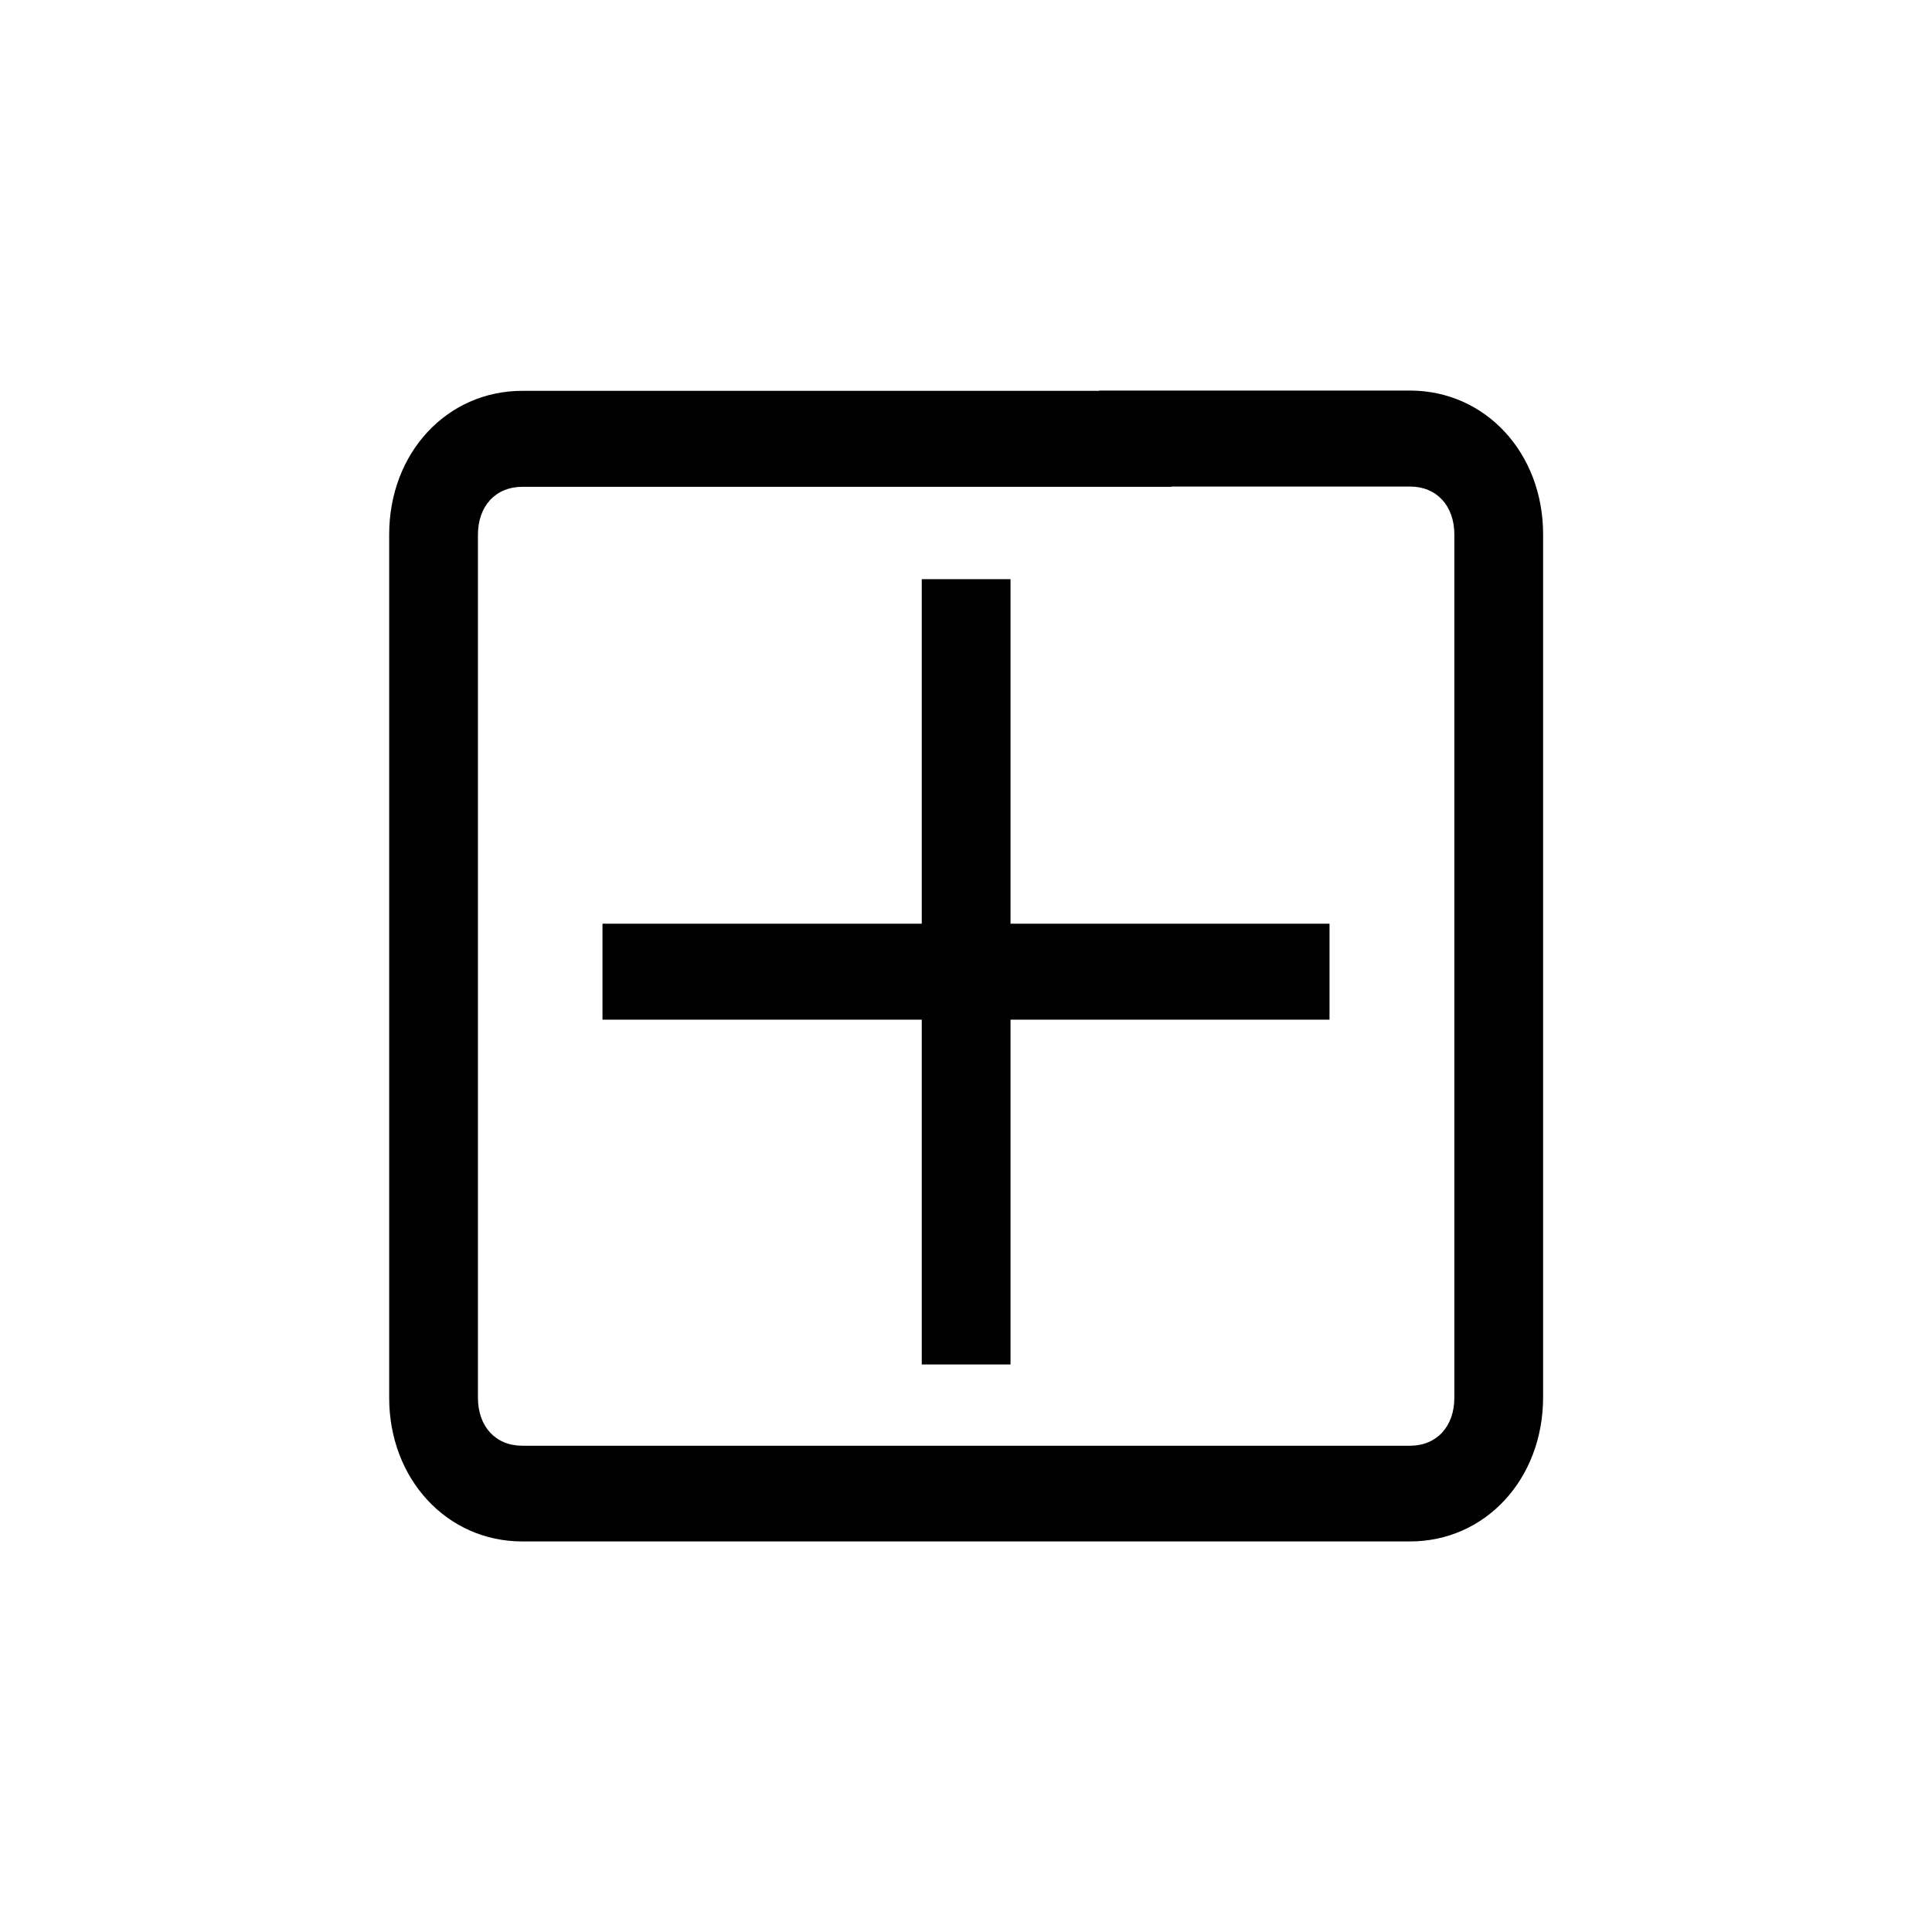 <?xml version="1.0" encoding="utf-8"?>
<!-- Generator: Adobe Illustrator 27.0.0, SVG Export Plug-In . SVG Version: 6.00 Build 0)  -->
<svg version="1.1" id="Layer_1" xmlns="http://www.w3.org/2000/svg" xmlns:xlink="http://www.w3.org/1999/xlink" x="0px" y="0px"
	 width="696.5px" height="696.5px" viewBox="0 0 696.5 696.5" style="enable-background:new 0 0 696.5 696.5;" xml:space="preserve"
	>
<g>
	<path d="M332.3,208.8h32v283.1h-32V208.8z"/>
	<path d="M217.2,367.6v-34.6h262.1v34.6H217.2z"/>
	<path d="M508.3,555.7h-320c-27.2,0-48-22.5-48-51.8V192.7c0-29.4,20.8-51.8,48-51.8h234v34.6h-234c-9.6,0-16,6.9-16,17.3v311.1
		c0,10.4,6.4,17.3,16,17.3h320c9.6,0,16-6.9,16-17.3V192.7c0-10.4-6.4-17.3-16-17.3h-112v-34.6h112c27.2,0,48,22.5,48,51.8v311.1
		C556.3,533.2,535.5,555.7,508.3,555.7z"/>
</g>
</svg>
